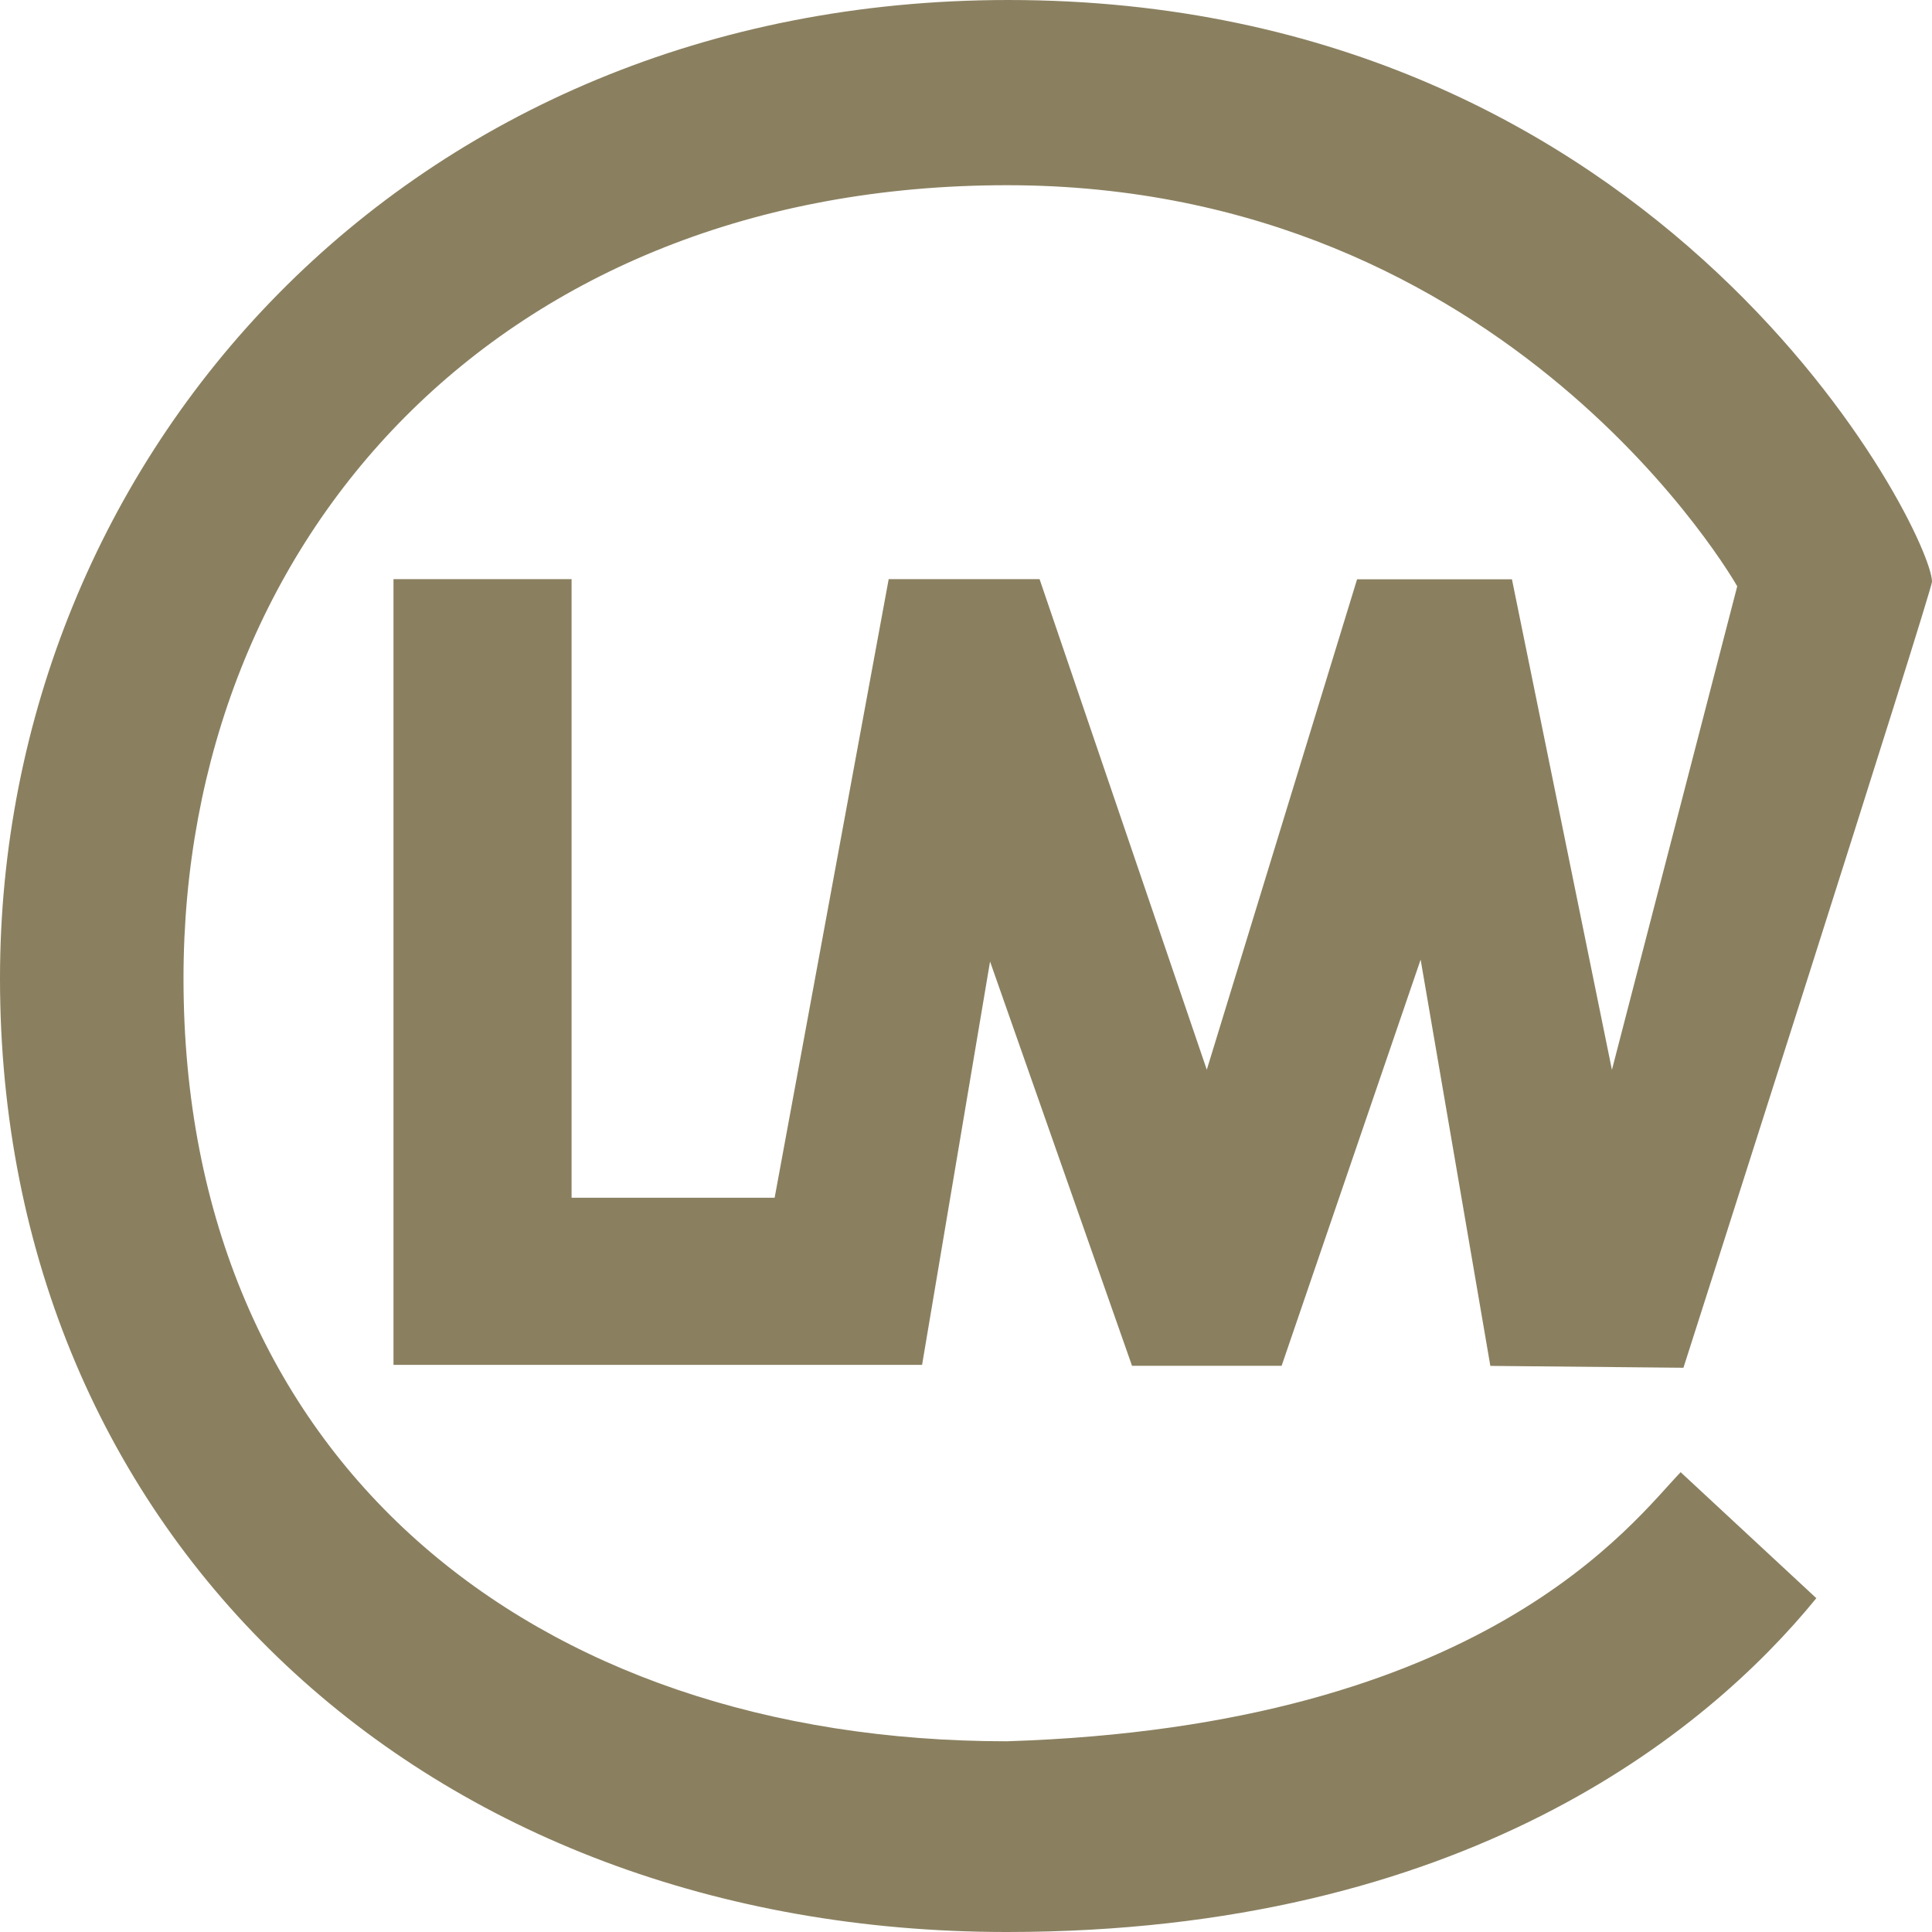 <?xml version="1.0" encoding="utf-8"?>
<svg xmlns="http://www.w3.org/2000/svg" fill="none" height="100%" overflow="visible" preserveAspectRatio="none" style="display: block;" viewBox="0 0 60 60" width="100%">
<g id="logomark" style="mix-blend-mode:luminosity">
<path d="M52.194 45.72C50.715 47.253 46.124 53.61 31.268 54.077C16.491 54.077 5.699 45.327 5.699 30.386C5.699 16.703 15.549 5.752 31.274 5.752C46.925 5.752 53.951 18.208 53.951 18.208L50.06 33.224L46.955 17.991H42.145L37.478 33.221L32.285 17.986H27.599L24.057 37.197H17.751V17.986H12.22V42.387H28.636L30.747 29.861L35.156 42.416H39.802L44.119 29.802L46.284 42.419L52.281 42.477C52.281 42.477 60 18.353 60 18.065C60 16.575 51.791 0 31.315 0C12.621 0 0 14.192 0 30.386C0 47.738 13.229 60 31.268 60C45.406 60 52.976 53.844 56.408 49.633L52.194 45.72Z" fill="#8A8060" id="Vector"/>
</g>
</svg>